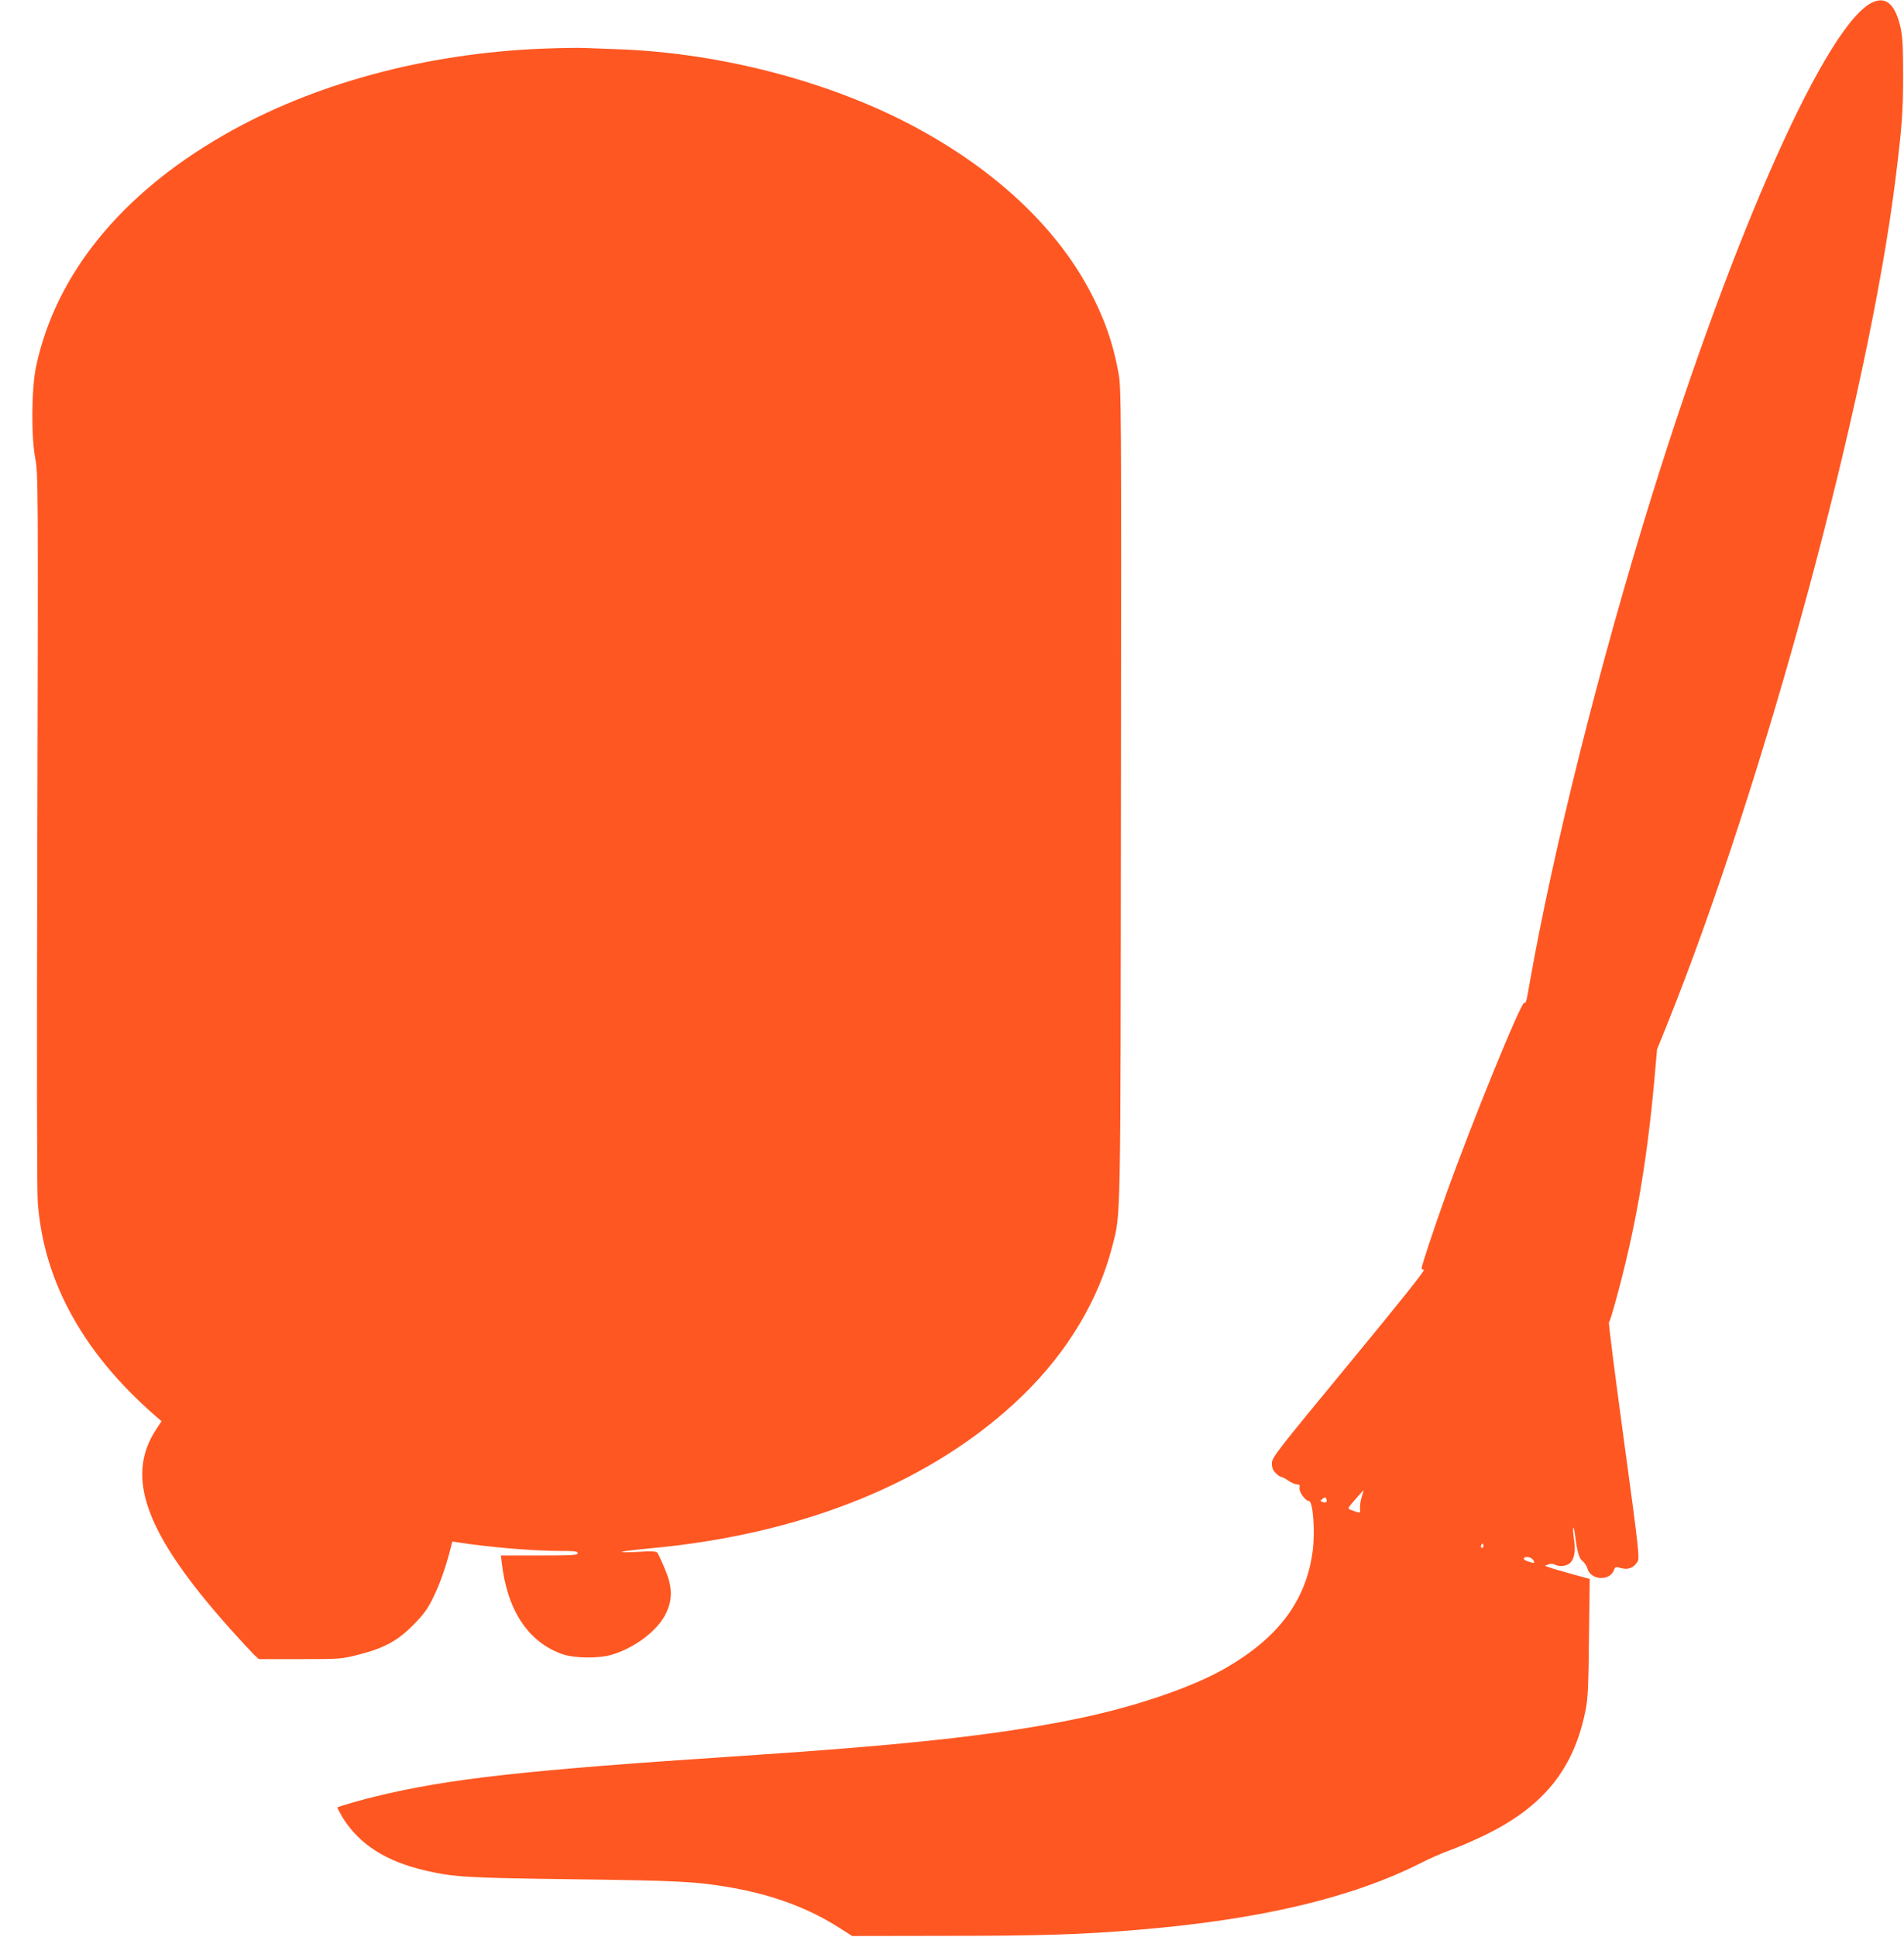 <?xml version="1.0" standalone="no"?>
<!DOCTYPE svg PUBLIC "-//W3C//DTD SVG 20010904//EN"
 "http://www.w3.org/TR/2001/REC-SVG-20010904/DTD/svg10.dtd">
<svg version="1.0" xmlns="http://www.w3.org/2000/svg"
 width="1259pt" height="1280pt" viewBox="0 0 1259 1280"
 preserveAspectRatio="xMidYMid meet">
<g transform="translate(0,1280) scale(0.1,-0.1)"
fill="#ff5722" stroke="none">
<path d="M12385 12786 c-301 -132 -918 -1511 -1465 -3271 -343 -1104 -651
-2336 -805 -3210 -22 -127 -24 -135 -36 -132 -22 4 -351 -802 -519 -1273 -77
-216 -160 -465 -160 -482 0 -4 7 -8 15 -10 10 -2 -159 -214 -495 -621 -485
-588 -510 -620 -510 -658 0 -29 7 -47 25 -64 13 -14 29 -25 35 -25 6 0 28 -11
48 -25 20 -14 46 -25 58 -25 17 0 20 -5 17 -23 -5 -26 39 -87 62 -87 27 0 42
-199 25 -330 -43 -329 -227 -575 -584 -779 -217 -123 -579 -247 -955 -326
-526 -110 -1123 -176 -2241 -250 -1428 -94 -1926 -149 -2410 -266 -87 -20
-252 -68 -259 -74 -2 -2 13 -30 32 -63 111 -181 289 -295 557 -356 182 -42
278 -47 975 -56 690 -9 813 -15 1040 -55 280 -49 514 -137 720 -269 l80 -51
630 1 c618 0 890 9 1260 40 807 67 1416 211 1875 444 52 27 140 65 195 85 55
20 154 63 220 95 394 191 595 442 671 836 14 71 18 166 21 474 l5 385 -124 34
c-68 19 -134 38 -148 44 l-25 9 23 9 c15 5 31 5 42 -1 29 -15 75 -12 99 8 31
24 41 82 29 158 -5 35 -8 70 -5 77 2 6 7 -13 11 -43 15 -118 27 -159 51 -178
13 -11 27 -31 31 -46 20 -82 153 -88 178 -8 6 17 11 18 47 8 47 -12 84 3 108
45 13 24 5 98 -91 800 -58 426 -103 776 -99 779 4 3 24 66 44 140 128 463 205
900 256 1460 l18 205 63 155 c648 1611 1334 4148 1514 5599 43 346 50 441 50
686 0 191 -4 255 -17 314 -35 151 -94 205 -182 167z m-3382 -9883 c-8 -27 -12
-60 -10 -76 4 -29 2 -29 -61 -6 -23 9 -22 10 29 69 29 33 53 60 55 60 1 0 -5
-21 -13 -47z m-235 -31 c-5 -2 -16 -1 -25 2 -14 6 -14 8 3 21 17 12 20 11 25
-3 4 -9 2 -19 -3 -20z m1038 -299 c-10 -10 -19 5 -10 18 6 11 8 11 12 0 2 -7
1 -15 -2 -18z m332 -83 c14 -23 8 -24 -36 -9 -18 6 -29 15 -26 20 10 16 49 9
62 -11z"/>
<path d="M3600 12479 c-784 -30 -1532 -232 -2126 -575 -677 -390 -1106 -920
-1235 -1524 -31 -145 -34 -464 -5 -615 18 -97 19 -168 13 -2450 -4 -1506 -3
-2392 3 -2468 20 -235 77 -442 179 -652 128 -261 312 -496 567 -725 l72 -63
-34 -51 c-211 -319 -72 -694 488 -1321 69 -77 140 -153 157 -170 l32 -30 272
0 c265 0 275 1 382 28 172 43 263 92 366 196 69 70 95 104 132 180 42 83 85
203 117 330 l11 43 42 -6 c187 -30 492 -56 664 -56 103 0 123 -2 123 -15 0
-13 -35 -15 -254 -15 l-254 0 5 -42 c35 -317 173 -528 398 -609 80 -29 243
-31 330 -5 156 46 309 164 361 278 43 93 40 174 -11 293 -21 50 -43 96 -48
103 -8 10 -36 12 -126 6 -64 -3 -113 -4 -110 0 3 3 82 13 175 22 1030 92 1893
445 2478 1013 295 287 501 631 591 985 57 224 54 91 57 2996 3 2572 2 2679
-16 2775 -37 203 -98 374 -199 560 -223 410 -611 774 -1125 1054 -562 307
-1300 502 -1991 526 -80 3 -177 7 -216 8 -38 2 -158 0 -265 -4z"/>
</g>
</svg>
